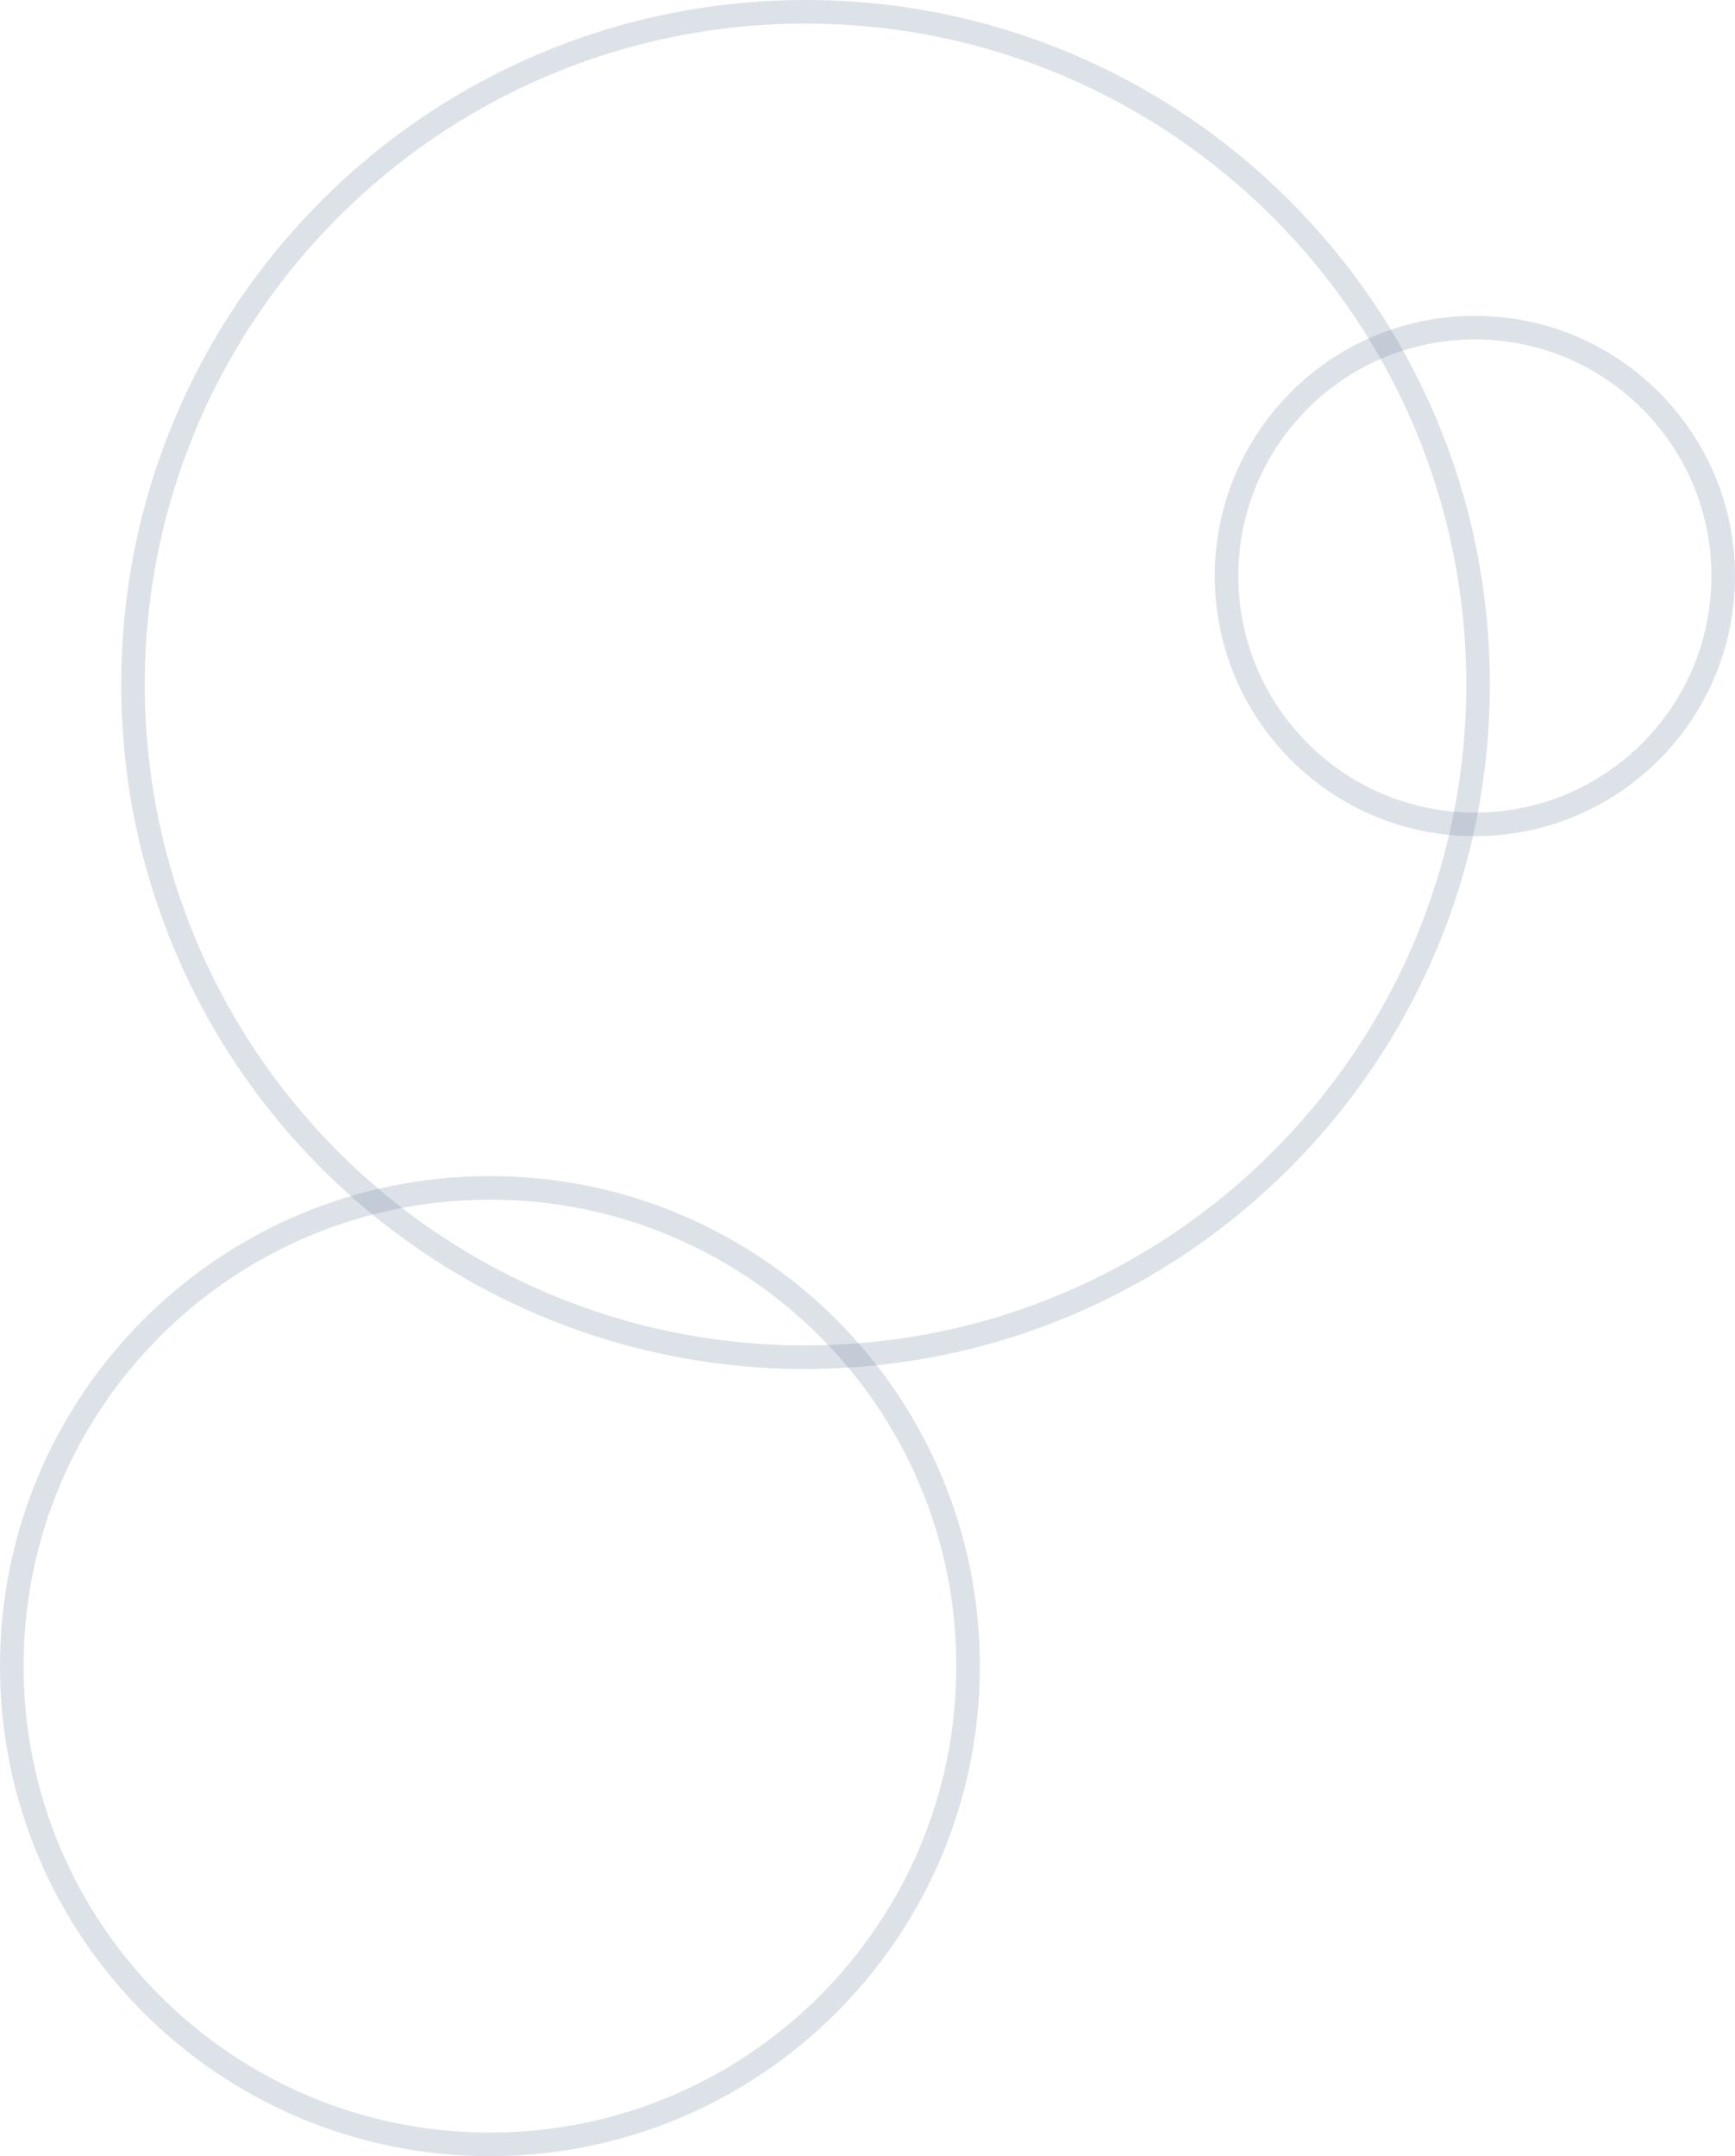<?xml version="1.0" encoding="UTF-8"?>
<svg xmlns="http://www.w3.org/2000/svg" viewBox="0 0 147.14 182.82">
  <defs>
    <style>.cls-1{fill:none;mix-blend-mode:multiply;opacity:.2;stroke:#55718e;stroke-width:2px;}.cls-2{isolation:isolate;}</style>
  </defs>
  <g class="cls-2">
    <g id="Layer_2">
      <g id="Isolation_Mode">
        <path class="cls-1" d="m68.31,115.07c31.5,0,57.04-25.54,57.04-57.04S99.81,1,68.31,1,11.28,26.54,11.28,58.04s25.53,57.04,57.03,57.04Z"></path>
        <path class="cls-1" d="m41.55,181.82c22.4,0,40.55-18.16,40.55-40.55s-18.15-40.55-40.55-40.55S1,118.87,1,141.27s18.15,40.55,40.55,40.55Z"></path>
        <path class="cls-1" d="m125.08,69.9c11.64,0,21.06-9.43,21.06-21.06s-9.43-21.06-21.06-21.06-21.06,9.43-21.06,21.06,9.43,21.06,21.06,21.06Z"></path>
      </g>
    </g>
  </g>
</svg>
